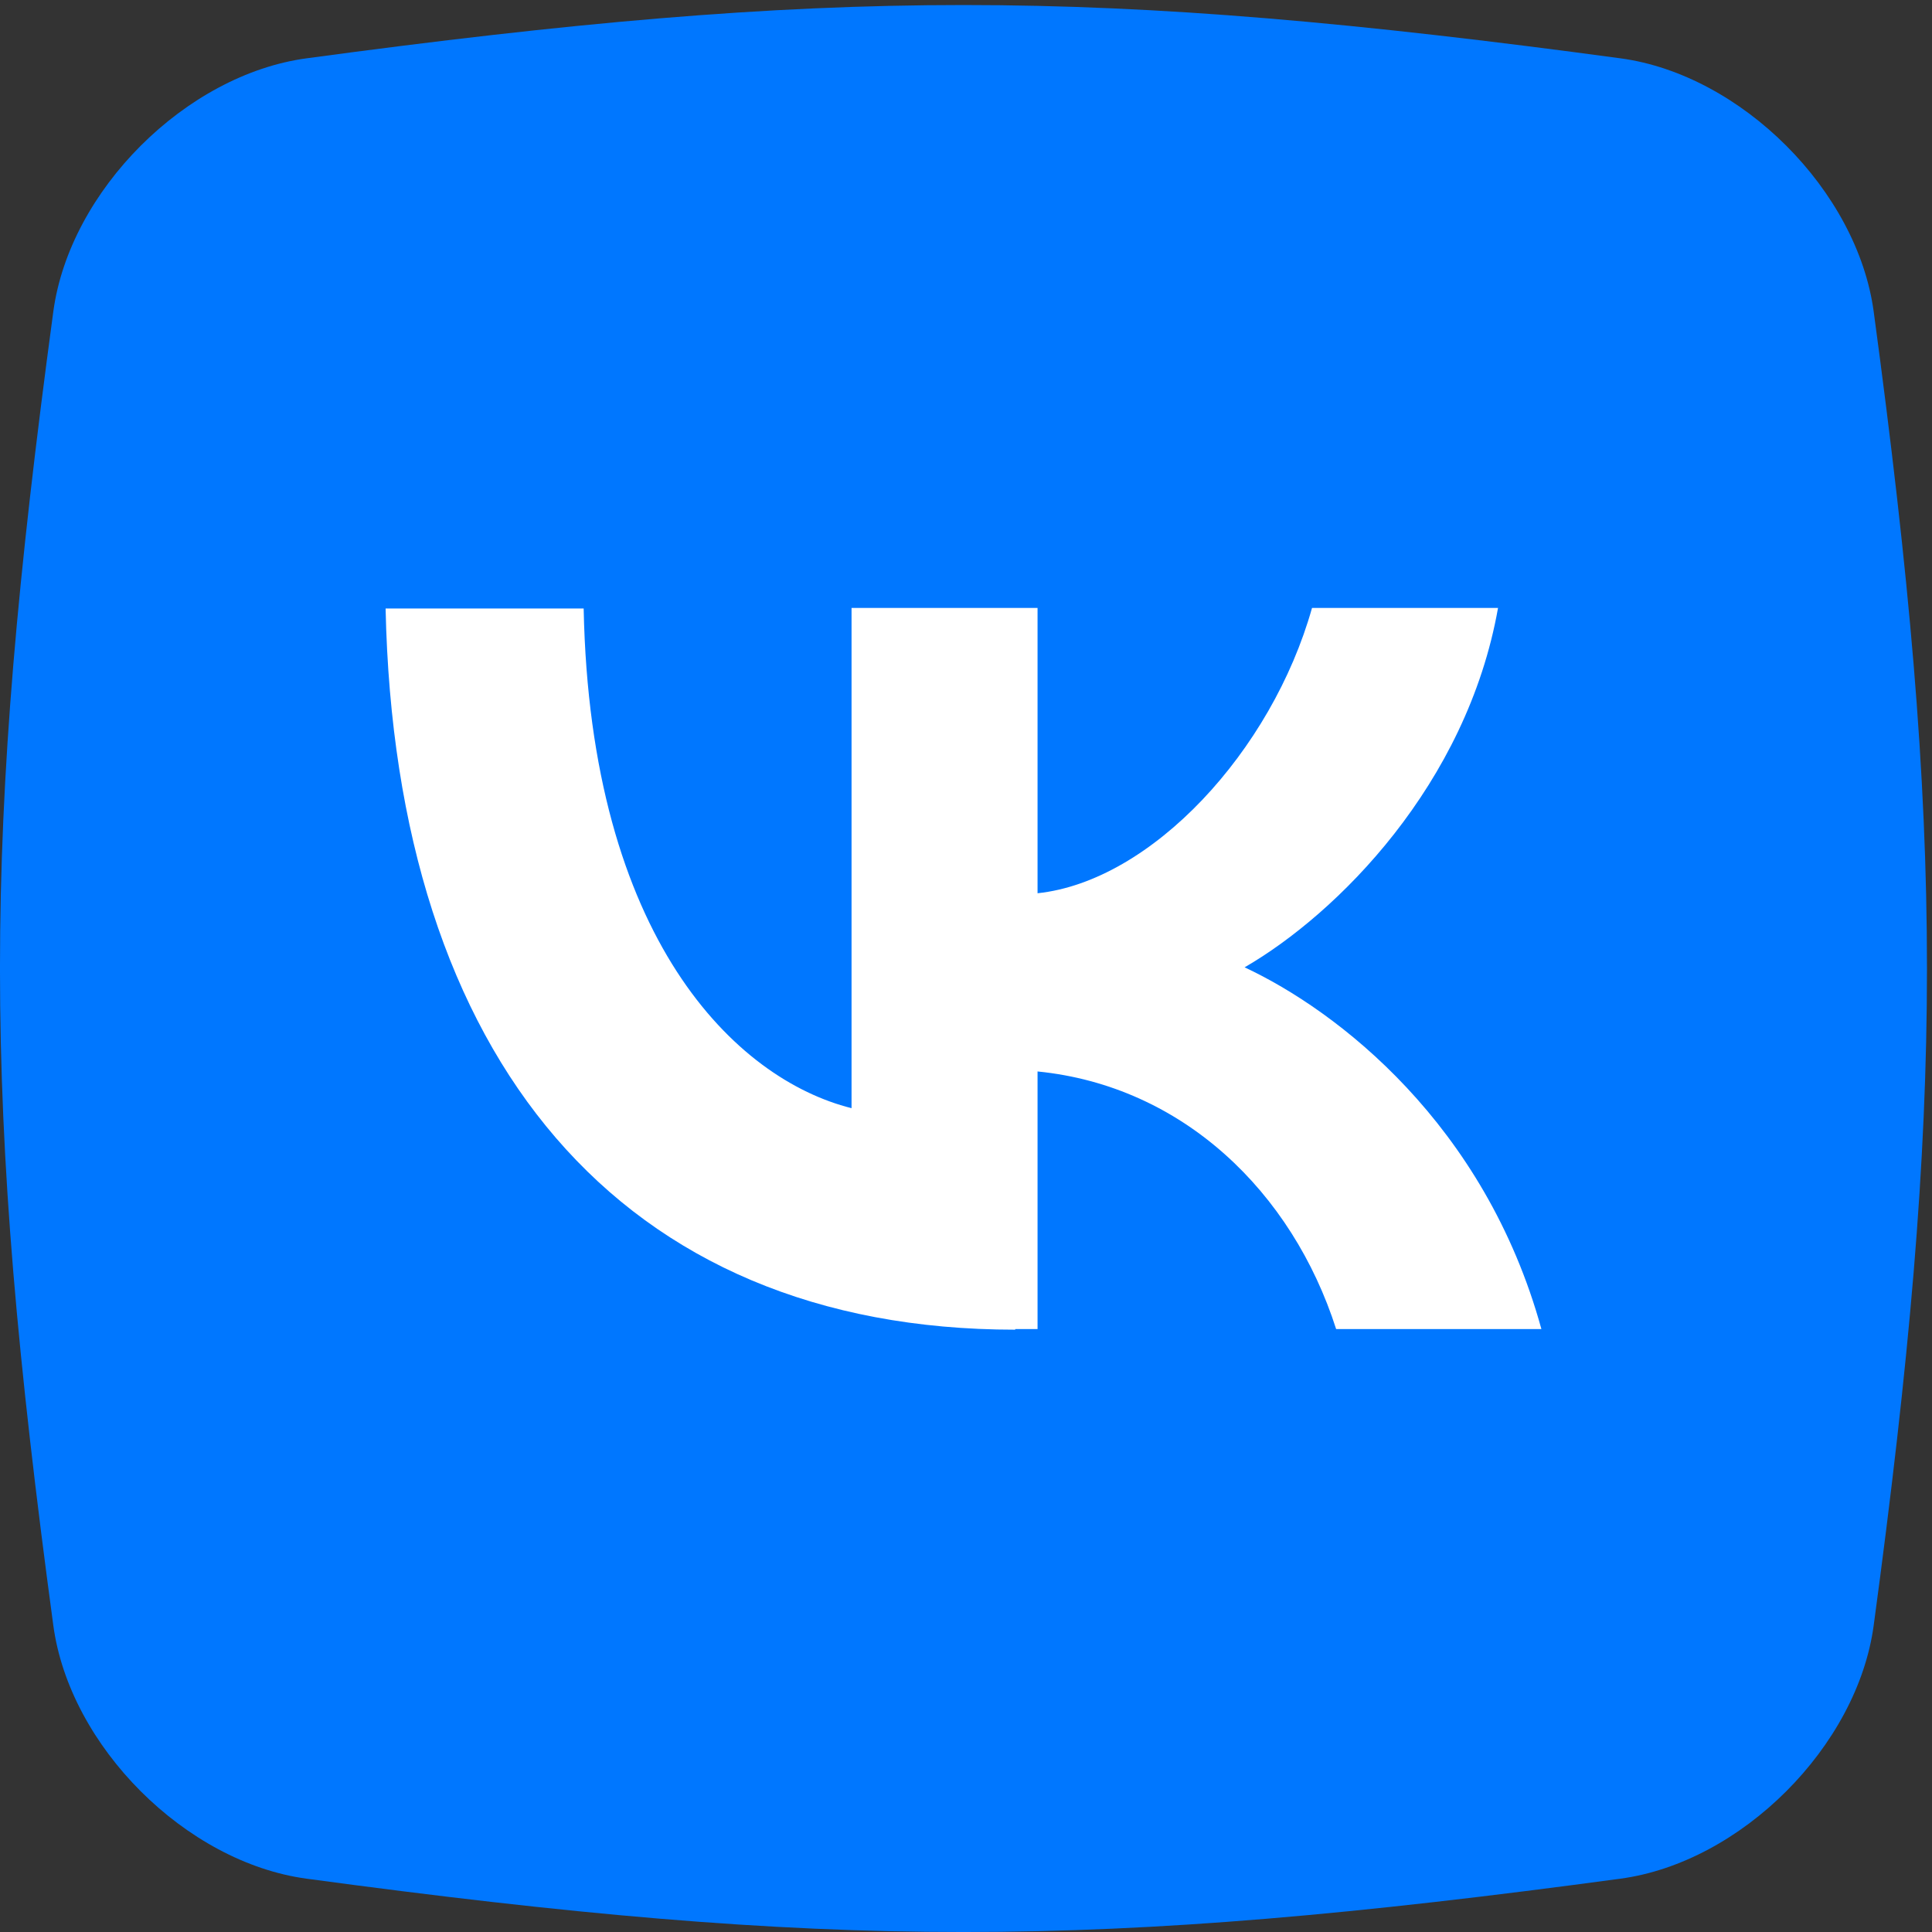<svg width="29" height="29" viewBox="0 0 29 29" fill="none" xmlns="http://www.w3.org/2000/svg">
<rect x="0" y="0" width="29" height="29" fill="#333333" stroke="none"/>
<path d="M28.125 24.396C27.881 26.212 26.137 27.956 24.321 28.2C16.432 29.267 12.492 29.267 4.604 28.2C2.788 27.956 1.044 26.212 0.8 24.396C-0.267 16.508 -0.267 12.568 0.8 4.679C1.044 2.863 2.788 1.119 4.604 0.875C12.492 -0.191 16.432 -0.191 24.321 0.875C26.137 1.119 27.881 2.863 28.125 4.679C29.191 12.568 29.191 16.508 28.125 24.396Z" fill="#0077FF"/>
<path d="M15.239 19.959C9.312 19.959 5.932 15.893 5.788 9.134H8.761C8.86 14.095 11.047 16.2 12.782 16.634V9.125H15.574V13.408C17.282 13.227 19.089 11.276 19.694 9.125H22.486C22.017 11.773 20.074 13.715 18.682 14.52C20.074 15.17 22.288 16.869 23.137 19.95H20.056C19.396 17.89 17.752 16.3 15.574 16.083V19.95H15.239V19.959Z" fill="white"/>
</svg>
